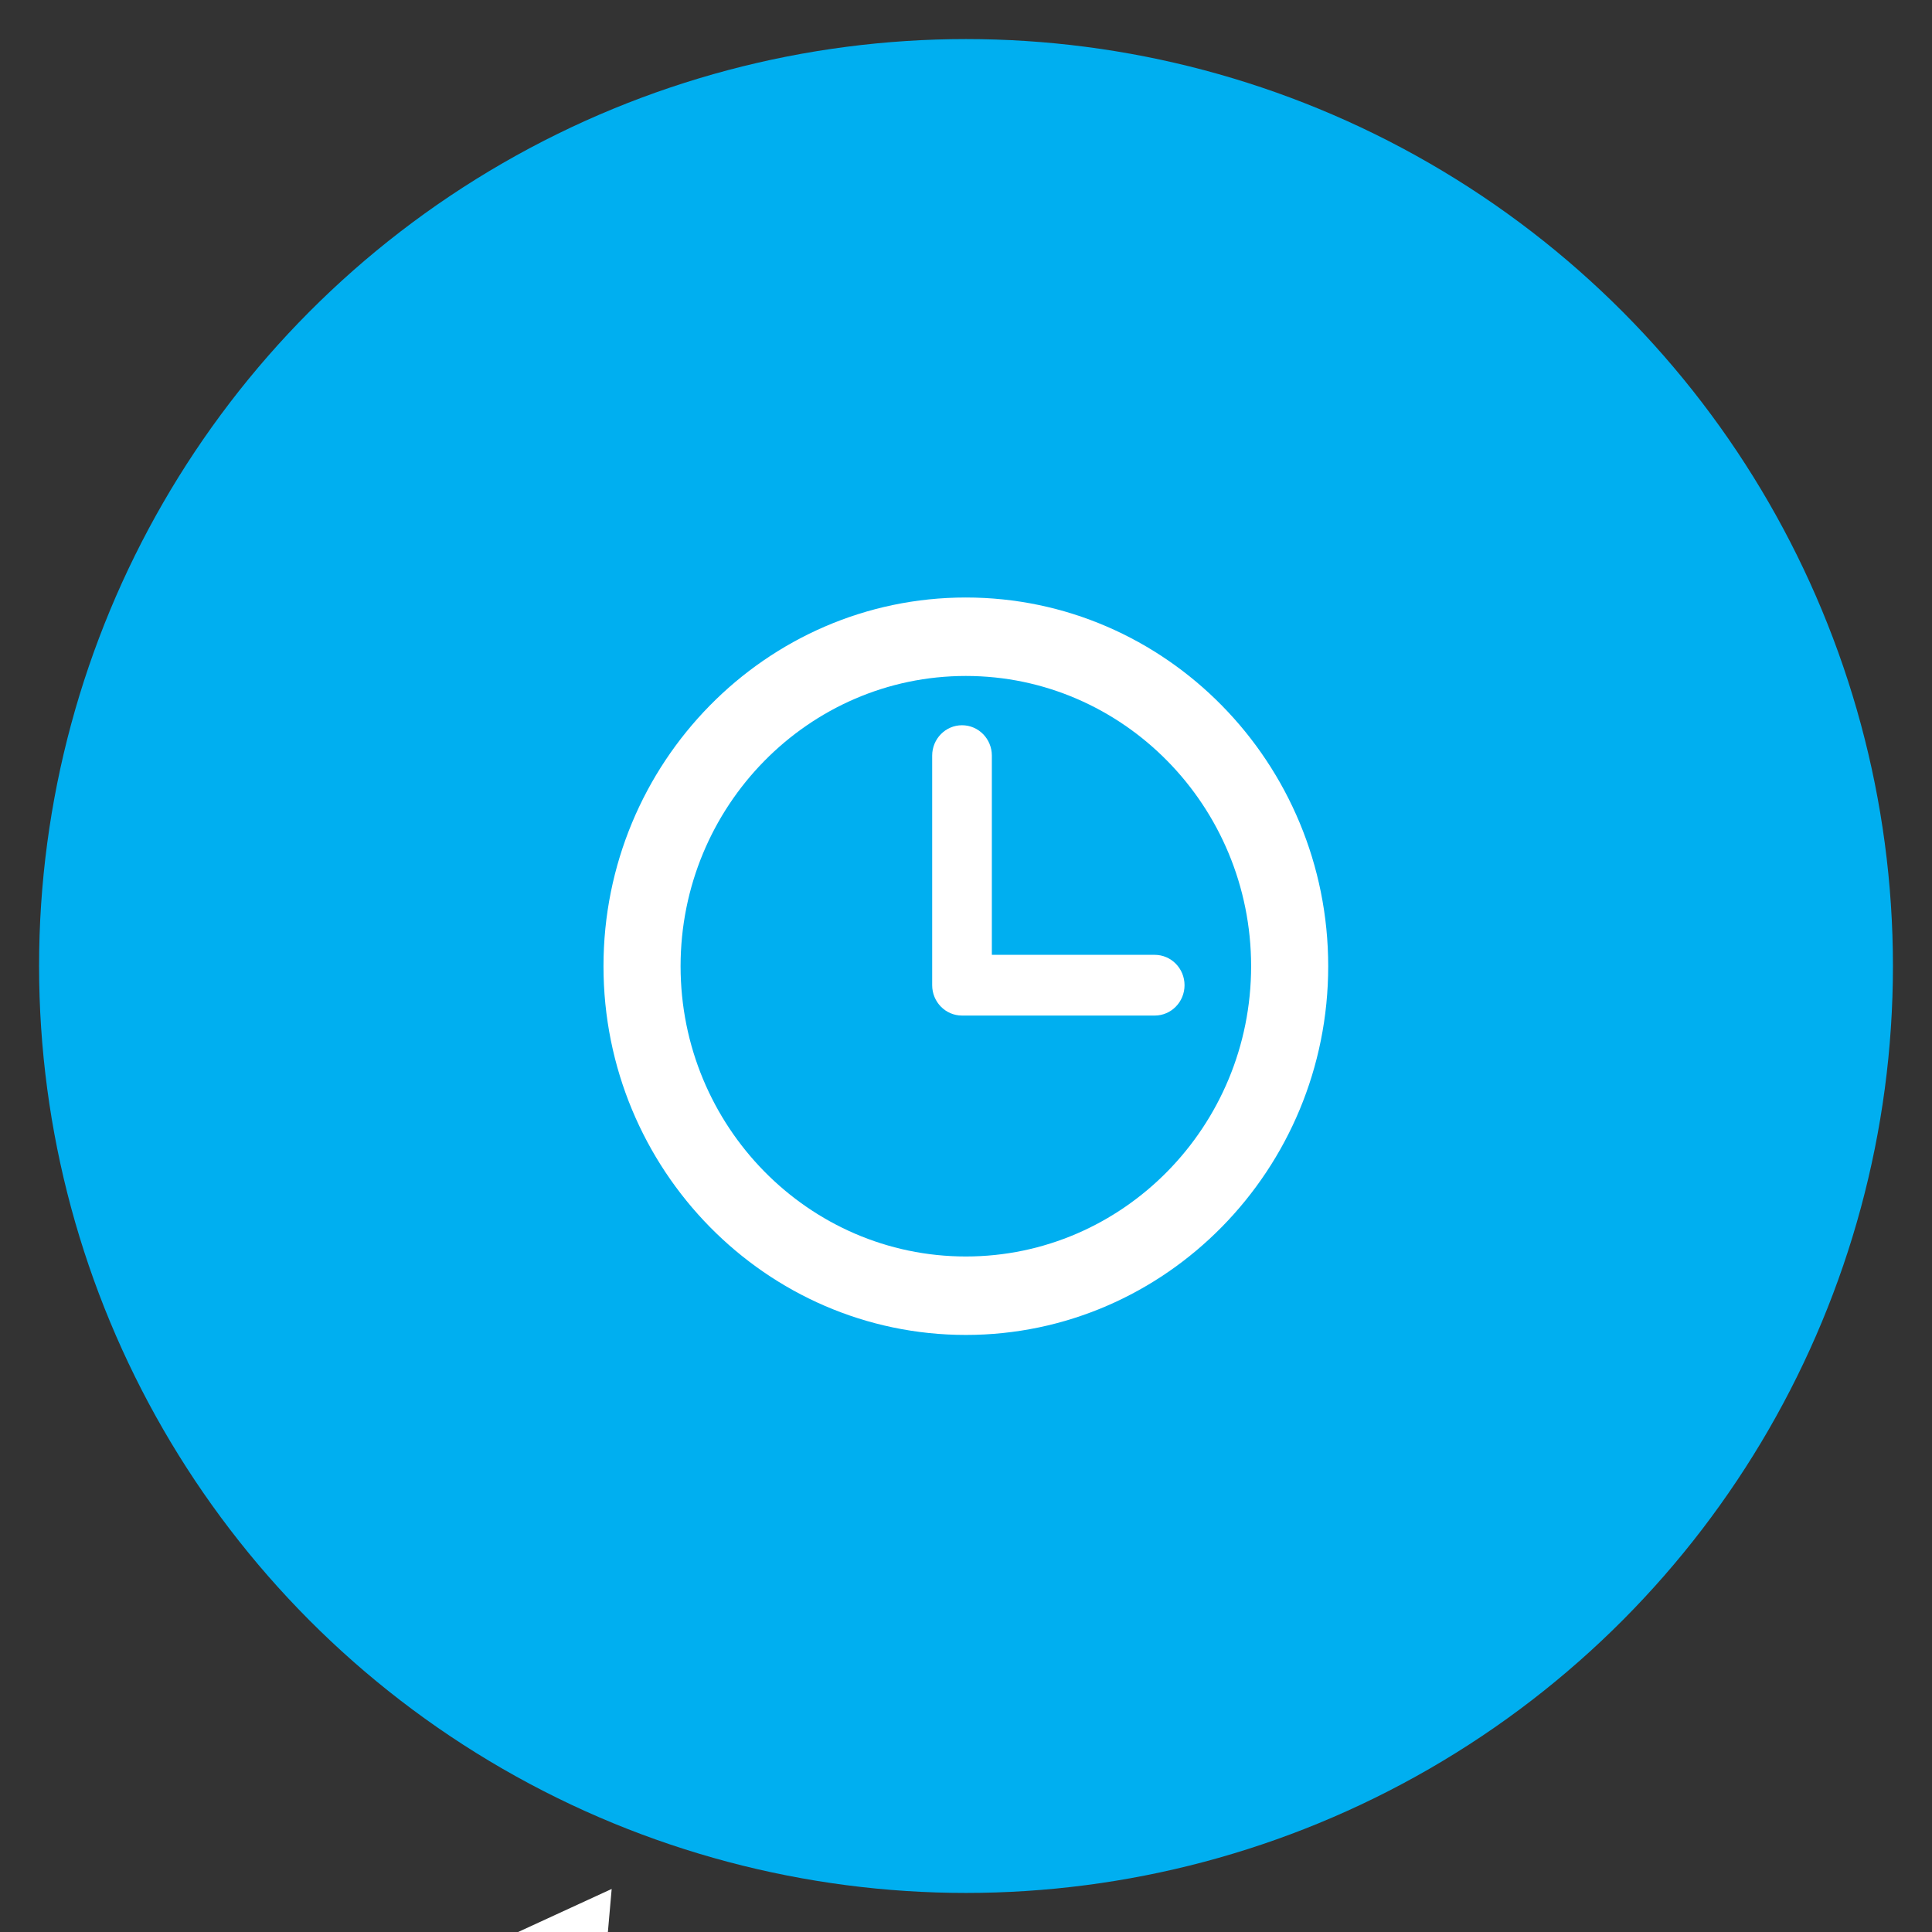 <?xml version="1.0" encoding="UTF-8" standalone="no"?>
<!-- Created with Inkscape (http://www.inkscape.org/) -->

<svg
   xmlns:dc="http://purl.org/dc/elements/1.1/"
   xmlns:cc="http://creativecommons.org/ns#"
   xmlns:rdf="http://www.w3.org/1999/02/22-rdf-syntax-ns#"
   xmlns:svg="http://www.w3.org/2000/svg"
   xmlns="http://www.w3.org/2000/svg"
   xmlns:sodipodi="http://sodipodi.sourceforge.net/DTD/sodipodi-0.dtd"
   xmlns:inkscape="http://www.inkscape.org/namespaces/inkscape"
   width="50mm"
   height="50mm"
   viewBox="0 0 177.165 177.165"
   id="svg2"
   version="1.1"
   inkscape:version="0.91 r13725"
   sodipodi:docname="circle-clock.svg">
  <rect x="0" y="0" width="177.165" height="177.165" fill="#333333" stroke="none"/>
  <defs
     id="defs4" />
  <sodipodi:namedview
     id="base"
     pagecolor="#ffffff"
     bordercolor="#666666"
     borderopacity="1.0"
     inkscape:pageopacity="0.0"
     inkscape:pageshadow="2"
     inkscape:zoom="2.8"
     inkscape:cx="30.512632"
     inkscape:cy="83.207824"
     inkscape:document-units="px"
     inkscape:current-layer="layer1"
     showgrid="true"
     inkscape:window-width="1366"
     inkscape:window-height="705"
     inkscape:window-x="-8"
     inkscape:window-y="-8"
     inkscape:window-maximized="1">
    <inkscape:grid
       type="xygrid"
       id="grid4211"
       enabled="true"
       visible="true"
       snapvisiblegridlinesonly="true"
       spacingx="3"
       spacingy="3.2" />
  </sodipodi:namedview>
  <g
     inkscape:label="Layer 1"
     inkscape:groupmode="layer"
     id="layer1"
     transform="translate(0,-875.197)">
    <circle
       style="opacity:1;fill:#00aff0;fill-opacity:1;stroke:#ff7878;stroke-width:0;stroke-miterlimit:4;stroke-dasharray:none;stroke-opacity:1"
       id="path4146"
       cx="88.583"
       cy="963.78"
       r="85" />
    <g
       id="g4213"
       transform="matrix(0.259,0,0,0.255,-27.446,1029.486)">
      <g
         id="g4168">
        <g
           id="g4170">
          <polygon
             id="polygon4172"
             points="350,310 40,310 40,0 0,0 0,350 350,350 "
             style="fill:#ffffff" />
          <polygon
             id="polygon4174"
             points="297.668,137.755 227.994,237.459 153.407,194.118 97.979,266.002 72.639,246.461 145.21,152.345 218.623,195.004 271.438,119.425 253.165,106.656 322.534,74.229 315.939,150.522 "
             style="fill:#ffffff" />
        </g>
      </g>
      <g
         id="g4176" />
      <g
         id="g4178" />
      <g
         id="g4180" />
      <g
         id="g4182" />
      <g
         id="g4184" />
      <g
         id="g4186-8" />
      <g
         id="g4188-5" />
      <g
         id="g4190-7" />
      <g
         id="g4192-2" />
      <g
         id="g4194-4" />
      <g
         id="g4196-9" />
      <g
         id="g4198-6" />
      <g
         id="g4200-4" />
      <g
         id="g4202-9" />
      <g
         id="g4204-1" />
    </g>
    <g
       id="g4283"
       transform="matrix(0.684,0,0,0.696,55.34,929.988)">
      <g
         id="g4239">
        <g
           id="g4241">
          <path
             id="path4243"
             d="M 48.58,0 C 21.793,0 0,21.793 0,48.58 0,75.367 21.793,97.16 48.58,97.16 75.367,97.16 97.16,75.367 97.16,48.58 97.16,21.793 75.367,0 48.58,0 Z m 0,86.823 c -21.087,0 -38.244,-17.155 -38.244,-38.243 0,-21.088 17.157,-38.243 38.244,-38.243 21.087,0 38.244,17.155 38.244,38.243 0,21.088 -17.157,38.243 -38.244,38.243 z"
             inkscape:connector-curvature="0"
             style="fill:#ffffff" />
          <path
             id="path4245"
             d="m 73.898,47.08 -21.832,0 0,-26.25 c 0,-2.209 -1.791,-4 -4,-4 -2.209,0 -4,1.791 -4,4 l 0,30.25 c 0,2.209 1.791,4 4,4 l 25.832,0 c 2.209,0 4,-1.791 4,-4 0,-2.209 -1.791,-4 -4,-4 z"
             inkscape:connector-curvature="0"
             style="fill:#ffffff" />
        </g>
      </g>
      <g
         id="g4247" />
      <g
         id="g4249" />
      <g
         id="g4251" />
      <g
         id="g4253" />
      <g
         id="g4255" />
      <g
         id="g4257" />
      <g
         id="g4259" />
      <g
         id="g4261" />
      <g
         id="g4263" />
      <g
         id="g4265" />
      <g
         id="g4267" />
      <g
         id="g4269" />
      <g
         id="g4271" />
      <g
         id="g4273" />
      <g
         id="g4275" />
    </g>
  </g>
</svg>

